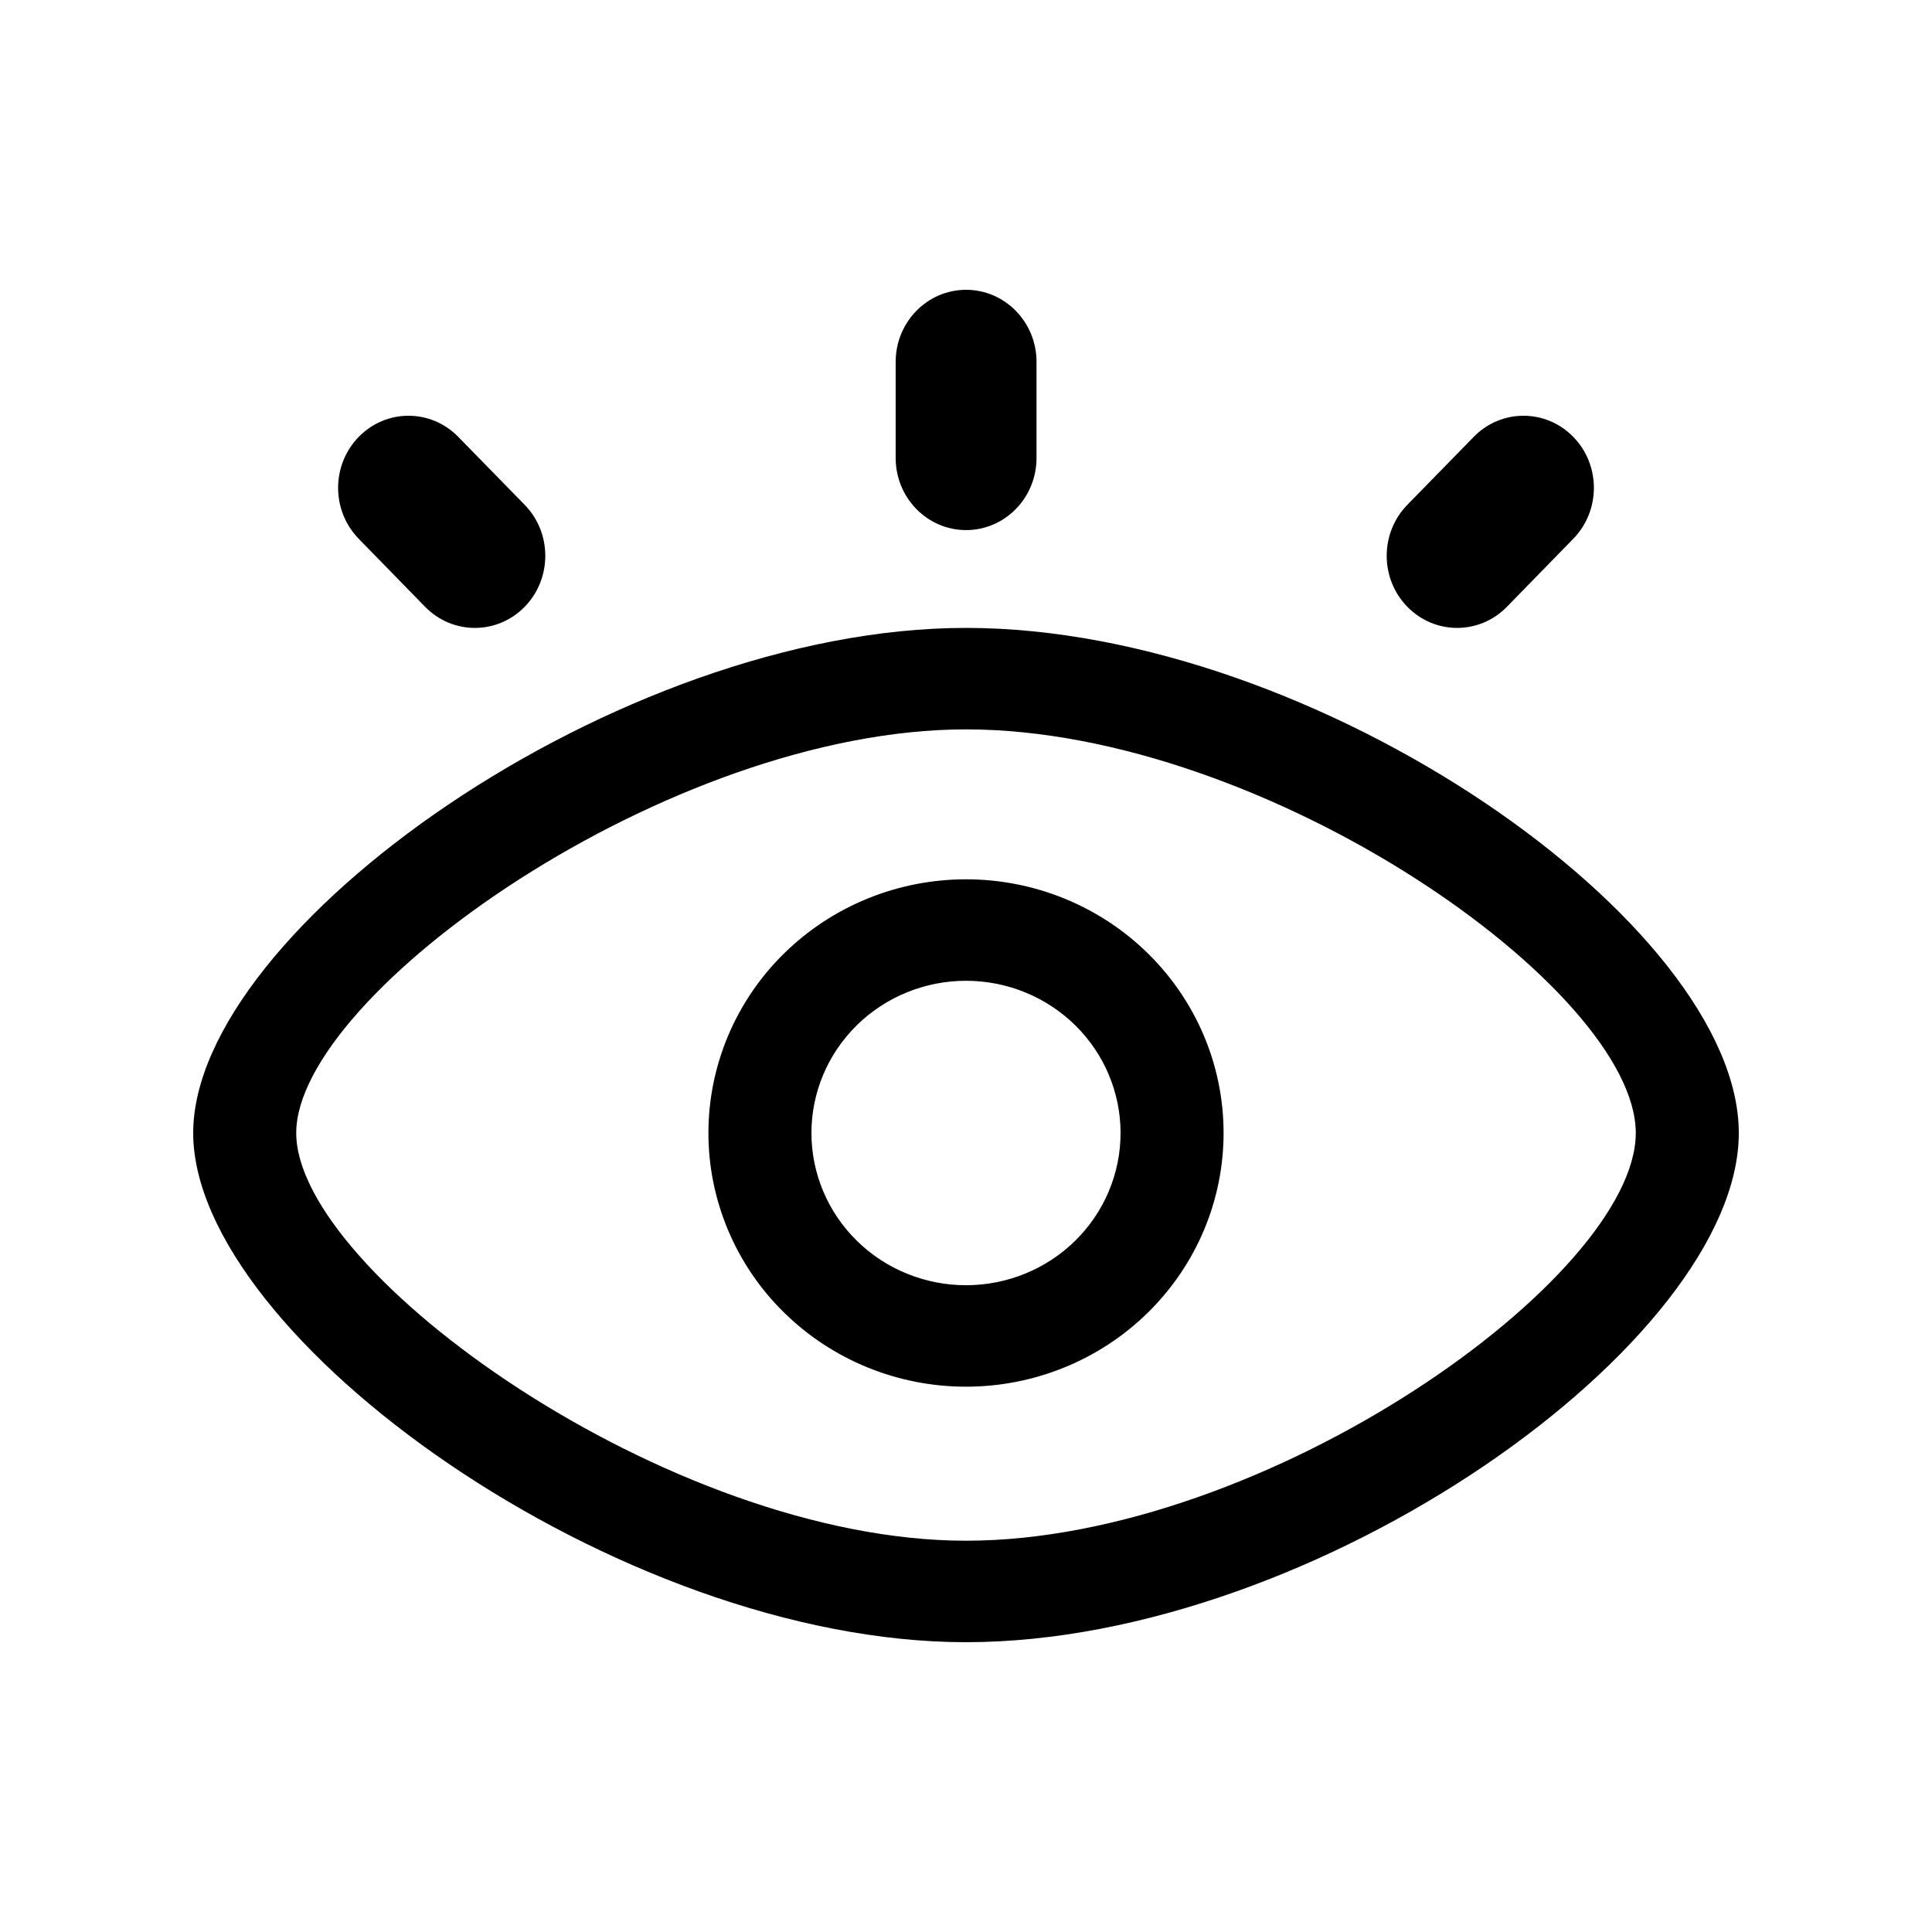 <svg width="40" height="40" viewBox="0 0 40 40" fill="none" xmlns="http://www.w3.org/2000/svg">
<path d="M20 34C12.793 34 4 27.678 4 23.457C4 19.248 12.783 13 20 13C27.279 13 36 19.145 36 23.457C36 27.781 27.269 34 20 34ZM20 31.899C26.212 31.899 33.867 26.447 33.867 23.457C33.867 20.485 26.225 15.101 20 15.101C13.84 15.101 6.133 20.583 6.133 23.457C6.133 26.349 13.852 31.899 20 31.899ZM20 28.71C19.3 28.71 18.606 28.574 17.959 28.31C17.312 28.046 16.724 27.659 16.229 27.171C15.733 26.684 15.341 26.105 15.073 25.467C14.805 24.83 14.667 24.147 14.667 23.457C14.667 22.768 14.805 22.085 15.073 21.448C15.341 20.81 15.733 20.231 16.229 19.744C16.724 19.256 17.312 18.869 17.959 18.605C18.606 18.341 19.3 18.205 20 18.205C21.415 18.205 22.771 18.759 23.771 19.744C24.771 20.729 25.333 22.064 25.333 23.457C25.333 24.851 24.771 26.186 23.771 27.171C22.771 28.156 21.415 28.71 20 28.71ZM20 26.609C20.849 26.609 21.663 26.277 22.263 25.686C22.863 25.095 23.2 24.293 23.2 23.457C23.2 22.622 22.863 21.82 22.263 21.229C21.663 20.638 20.849 20.306 20 20.306C19.151 20.306 18.337 20.638 17.737 21.229C17.137 21.82 16.8 22.622 16.8 23.457C16.8 24.293 17.137 25.095 17.737 25.686C18.337 26.277 19.151 26.609 20 26.609Z" fill="#1D1D1F" style="fill:#1D1D1F;fill:color(display-p3 0.114 0.114 0.122);fill-opacity:1;"/>
<path d="M7.427 9.045C7.996 8.462 8.919 8.462 9.488 9.045L10.863 10.452C11.432 11.035 11.432 11.98 10.863 12.563C10.293 13.146 9.37 13.146 8.801 12.563L7.427 11.155C6.858 10.572 6.858 9.628 7.427 9.045ZM30.512 9.045C31.081 8.462 32.004 8.462 32.573 9.045C33.142 9.628 33.142 10.572 32.573 11.155L31.199 12.563C30.63 13.146 29.707 13.146 29.137 12.563C28.568 11.98 28.568 11.035 29.137 10.452L30.512 9.045ZM20.002 6C20.807 6 21.46 6.668 21.46 7.492V9.482C21.46 10.306 20.807 10.975 20.002 10.975C19.197 10.975 18.544 10.306 18.544 9.482V7.492C18.544 6.668 19.197 6 20.002 6Z" fill="#1D1D1F" style="fill:#1D1D1F;fill:color(display-p3 0.114 0.114 0.122);fill-opacity:1;"/>
</svg>
